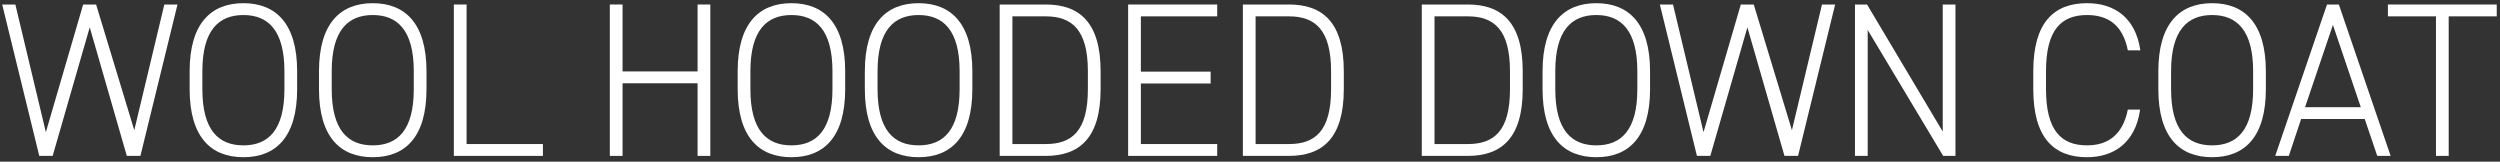 <svg width="433" height="28" viewBox="0 0 433 28" fill="none" xmlns="http://www.w3.org/2000/svg">
<rect x="0" y="0" width="433" height="28" fill="#333333" stroke="none"/>
<path d="M413.587 0.78H432.435V2.832H424.113V27H421.909V2.832H413.587V0.78Z" fill="white"/>
<path d="M396.425 27H394.069L403.037 0.78H405.089L414.057 27H411.739L409.573 20.616H398.553L396.425 27ZM404.063 4.314L399.237 18.564H408.889L404.063 4.314Z" fill="white"/>
<path d="M392.446 15.448C392.446 23.732 388.76 27.228 383.136 27.228C377.512 27.228 373.826 23.732 373.826 15.448V12.332C373.826 4.086 377.512 0.552 383.136 0.552C388.76 0.552 392.446 4.086 392.446 12.332V15.448ZM376.03 12.332V15.448C376.03 22.554 378.842 25.176 383.136 25.176C387.43 25.176 390.242 22.554 390.242 15.448V12.332C390.242 5.264 387.43 2.604 383.136 2.604C378.842 2.604 376.03 5.264 376.03 12.332Z" fill="white"/>
<path d="M370.708 8.722H368.542C367.668 4.276 365.046 2.604 361.474 2.604C356.99 2.604 354.368 5.188 354.368 12.332V15.448C354.368 22.63 357.028 25.176 361.474 25.176C365.274 25.176 367.706 23.162 368.542 18.982H370.67C369.834 24.872 365.958 27.228 361.474 27.228C355.774 27.228 352.164 23.922 352.164 15.448V12.332C352.164 3.858 355.774 0.552 361.474 0.552C366.148 0.552 369.872 2.984 370.708 8.722Z" fill="white"/>
<path d="M336.481 0.78H338.685V27H336.557L323.485 5.188V27H321.281V0.78H323.371L336.481 22.782V0.78Z" fill="white"/>
<path d="M287.486 0.78H289.766L295.048 22.896L301.508 0.78H303.75L310.362 22.554L315.568 0.78H317.848L311.426 27H309.07L302.648 4.732L296.226 27H293.908L287.486 0.78Z" fill="white"/>
<path d="M285.791 15.448C285.791 23.732 282.105 27.228 276.481 27.228C270.857 27.228 267.171 23.732 267.171 15.448V12.332C267.171 4.086 270.857 0.552 276.481 0.552C282.105 0.552 285.791 4.086 285.791 12.332V15.448ZM269.375 12.332V15.448C269.375 22.554 272.187 25.176 276.481 25.176C280.775 25.176 283.587 22.554 283.587 15.448V12.332C283.587 5.264 280.775 2.604 276.481 2.604C272.187 2.604 269.375 5.264 269.375 12.332Z" fill="white"/>
<path d="M254.233 27H246.253V0.78H254.233C260.047 0.78 263.733 3.858 263.733 12.332V15.448C263.733 23.922 260.047 27 254.233 27ZM254.233 24.948C258.717 24.948 261.529 22.744 261.529 15.448V12.332C261.529 5.15 258.755 2.832 254.233 2.832H248.457V24.948H254.233Z" fill="white"/>
<path d="M223.246 27H215.266V0.78H223.246C229.06 0.78 232.746 3.858 232.746 12.332V15.448C232.746 23.922 229.06 27 223.246 27ZM223.246 24.948C227.73 24.948 230.542 22.744 230.542 15.448V12.332C230.542 5.15 227.768 2.832 223.246 2.832H217.47V24.948H223.246Z" fill="white"/>
<path d="M195.393 0.78H210.821V2.832H197.597V12.408H209.681V14.46H197.597V24.948H210.821V27H195.393V0.78Z" fill="white"/>
<path d="M181.125 27H173.145V0.78H181.125C186.939 0.78 190.625 3.858 190.625 12.332V15.448C190.625 23.922 186.939 27 181.125 27ZM181.125 24.948C185.609 24.948 188.421 22.744 188.421 15.448V12.332C188.421 5.15 185.647 2.832 181.125 2.832H175.349V24.948H181.125Z" fill="white"/>
<path d="M168.41 15.448C168.41 23.732 164.724 27.228 159.1 27.228C153.476 27.228 149.79 23.732 149.79 15.448V12.332C149.79 4.086 153.476 0.552 159.1 0.552C164.724 0.552 168.41 4.086 168.41 12.332V15.448ZM151.994 12.332V15.448C151.994 22.554 154.806 25.176 159.1 25.176C163.394 25.176 166.206 22.554 166.206 15.448V12.332C166.206 5.264 163.394 2.604 159.1 2.604C154.806 2.604 151.994 5.264 151.994 12.332Z" fill="white"/>
<path d="M146.385 15.448C146.385 23.732 142.699 27.228 137.075 27.228C131.451 27.228 127.765 23.732 127.765 15.448V12.332C127.765 4.086 131.451 0.552 137.075 0.552C142.699 0.552 146.385 4.086 146.385 12.332V15.448ZM129.969 12.332V15.448C129.969 22.554 132.781 25.176 137.075 25.176C141.369 25.176 144.181 22.554 144.181 15.448V12.332C144.181 5.264 141.369 2.604 137.075 2.604C132.781 2.604 129.969 5.264 129.969 12.332Z" fill="white"/>
<path d="M107.826 0.78V12.37H120.822V0.78H123.026V27H120.822V14.422H107.826V27H105.622V0.78H107.826Z" fill="white"/>
<path d="M80.809 0.78V24.948H94.033V27H78.605V0.78H80.809Z" fill="white"/>
<path d="M73.87 15.448C73.87 23.732 70.184 27.228 64.56 27.228C58.936 27.228 55.25 23.732 55.25 15.448V12.332C55.25 4.086 58.936 0.552 64.56 0.552C70.184 0.552 73.87 4.086 73.87 12.332V15.448ZM57.454 12.332V15.448C57.454 22.554 60.266 25.176 64.56 25.176C68.854 25.176 71.666 22.554 71.666 15.448V12.332C71.666 5.264 68.854 2.604 64.56 2.604C60.266 2.604 57.454 5.264 57.454 12.332Z" fill="white"/>
<path d="M51.465 15.448C51.465 23.732 47.779 27.228 42.155 27.228C36.531 27.228 32.845 23.732 32.845 15.448V12.332C32.845 4.086 36.531 0.552 42.155 0.552C47.779 0.552 51.465 4.086 51.465 12.332V15.448ZM35.049 12.332V15.448C35.049 22.554 37.861 25.176 42.155 25.176C46.449 25.176 49.261 22.554 49.261 15.448V12.332C49.261 5.264 46.449 2.604 42.155 2.604C37.861 2.604 35.049 5.264 35.049 12.332Z" fill="white"/>
<path d="M0.38 0.78H2.66L7.942 22.896L14.402 0.78H16.644L23.256 22.554L28.462 0.78H30.742L24.32 27H21.964L15.542 4.732L9.12 27H6.802L0.38 0.78Z" fill="white"/>
</svg>
